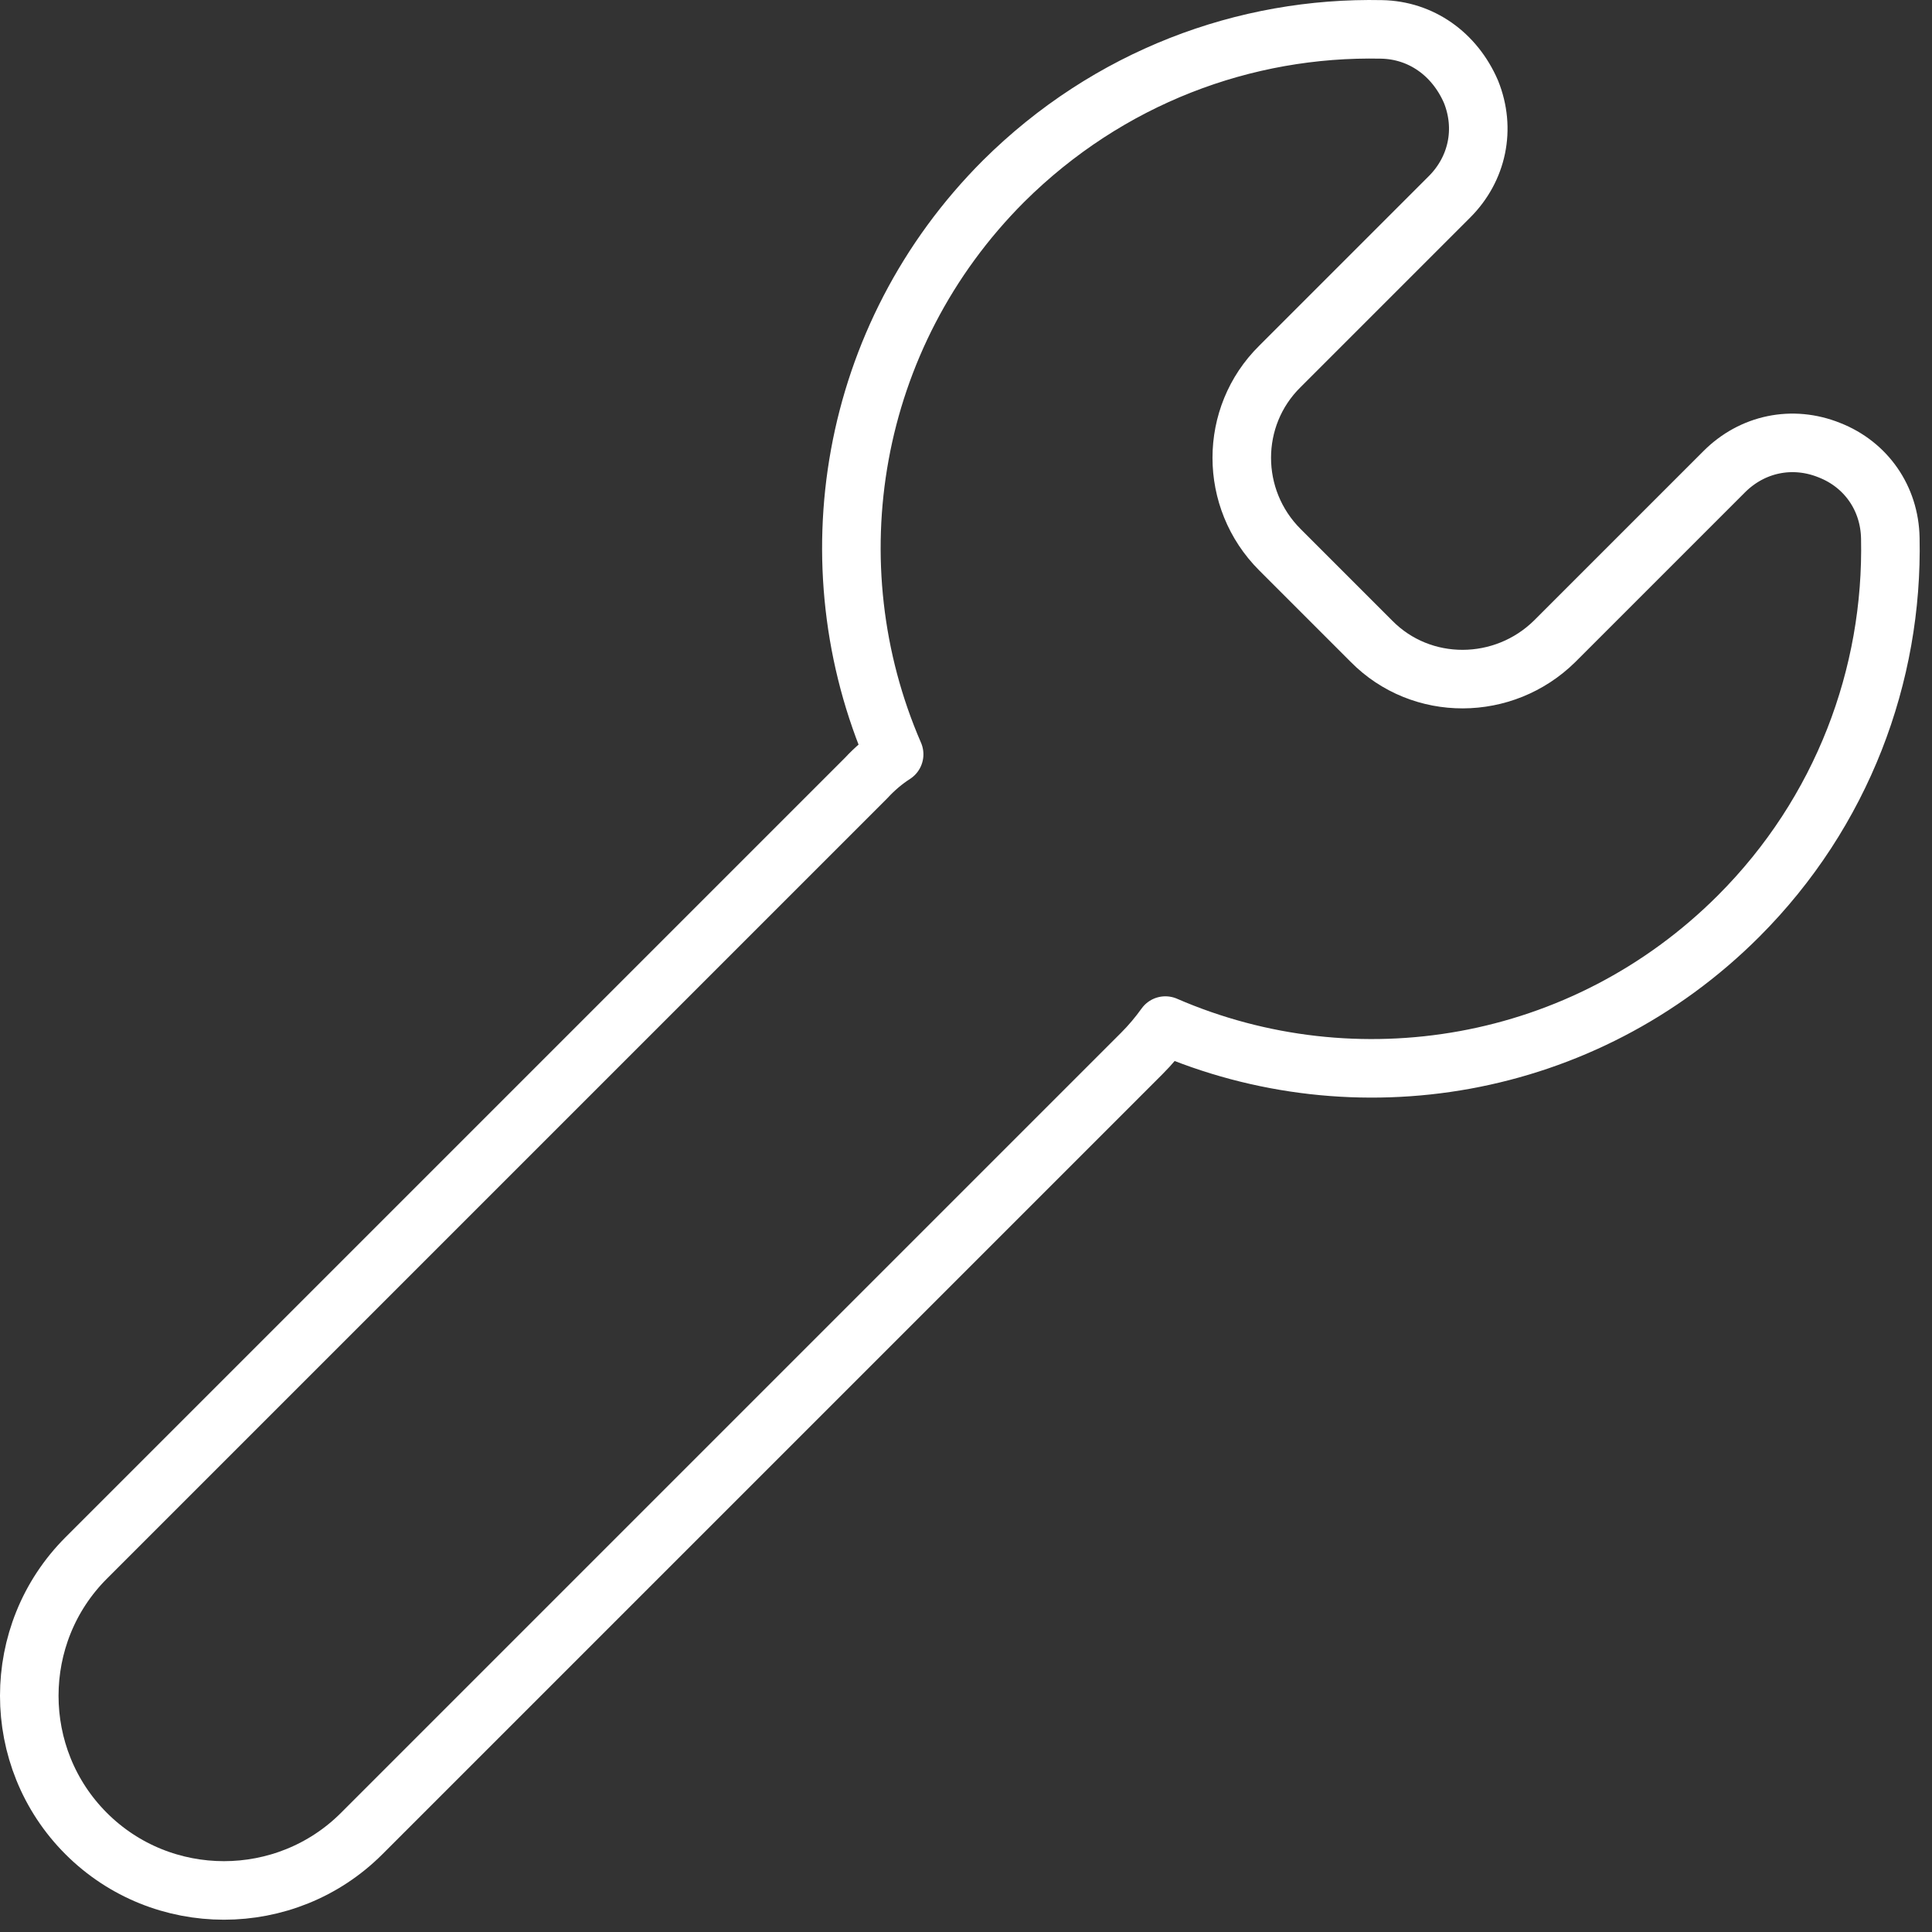 <svg width="99" height="99" viewBox="0 0 99 99" fill="none" xmlns="http://www.w3.org/2000/svg">
<rect x="0" y="0" width="99" height="99" fill="#333333" stroke="none"/>
<path d="M70.791 1.506C63.787 1.359 56.782 3.963 51.428 9.28C43.471 17.238 41.6 28.936 45.818 38.654C45.304 38.984 44.827 39.388 44.387 39.864L4.415 79.836C0.528 83.723 0.528 90.068 4.415 93.955C8.303 97.842 14.647 97.842 18.534 93.955L58.506 53.983C58.946 53.543 59.349 53.066 59.716 52.553C69.434 56.77 81.132 54.9 89.09 46.942C94.407 41.624 97.011 34.584 96.864 27.579C96.828 25.526 95.617 23.802 93.747 23.069C91.84 22.299 89.787 22.739 88.356 24.169L79.665 32.86C77.062 35.427 72.844 35.464 70.277 32.86L65.584 28.166C62.98 25.562 62.98 21.345 65.584 18.778L74.275 10.087C75.705 8.657 76.145 6.603 75.375 4.696C74.531 2.753 72.808 1.543 70.791 1.506Z" stroke="white" stroke-width="3" stroke-miterlimit="22.926" stroke-linecap="round" stroke-linejoin="round"/>
</svg>
